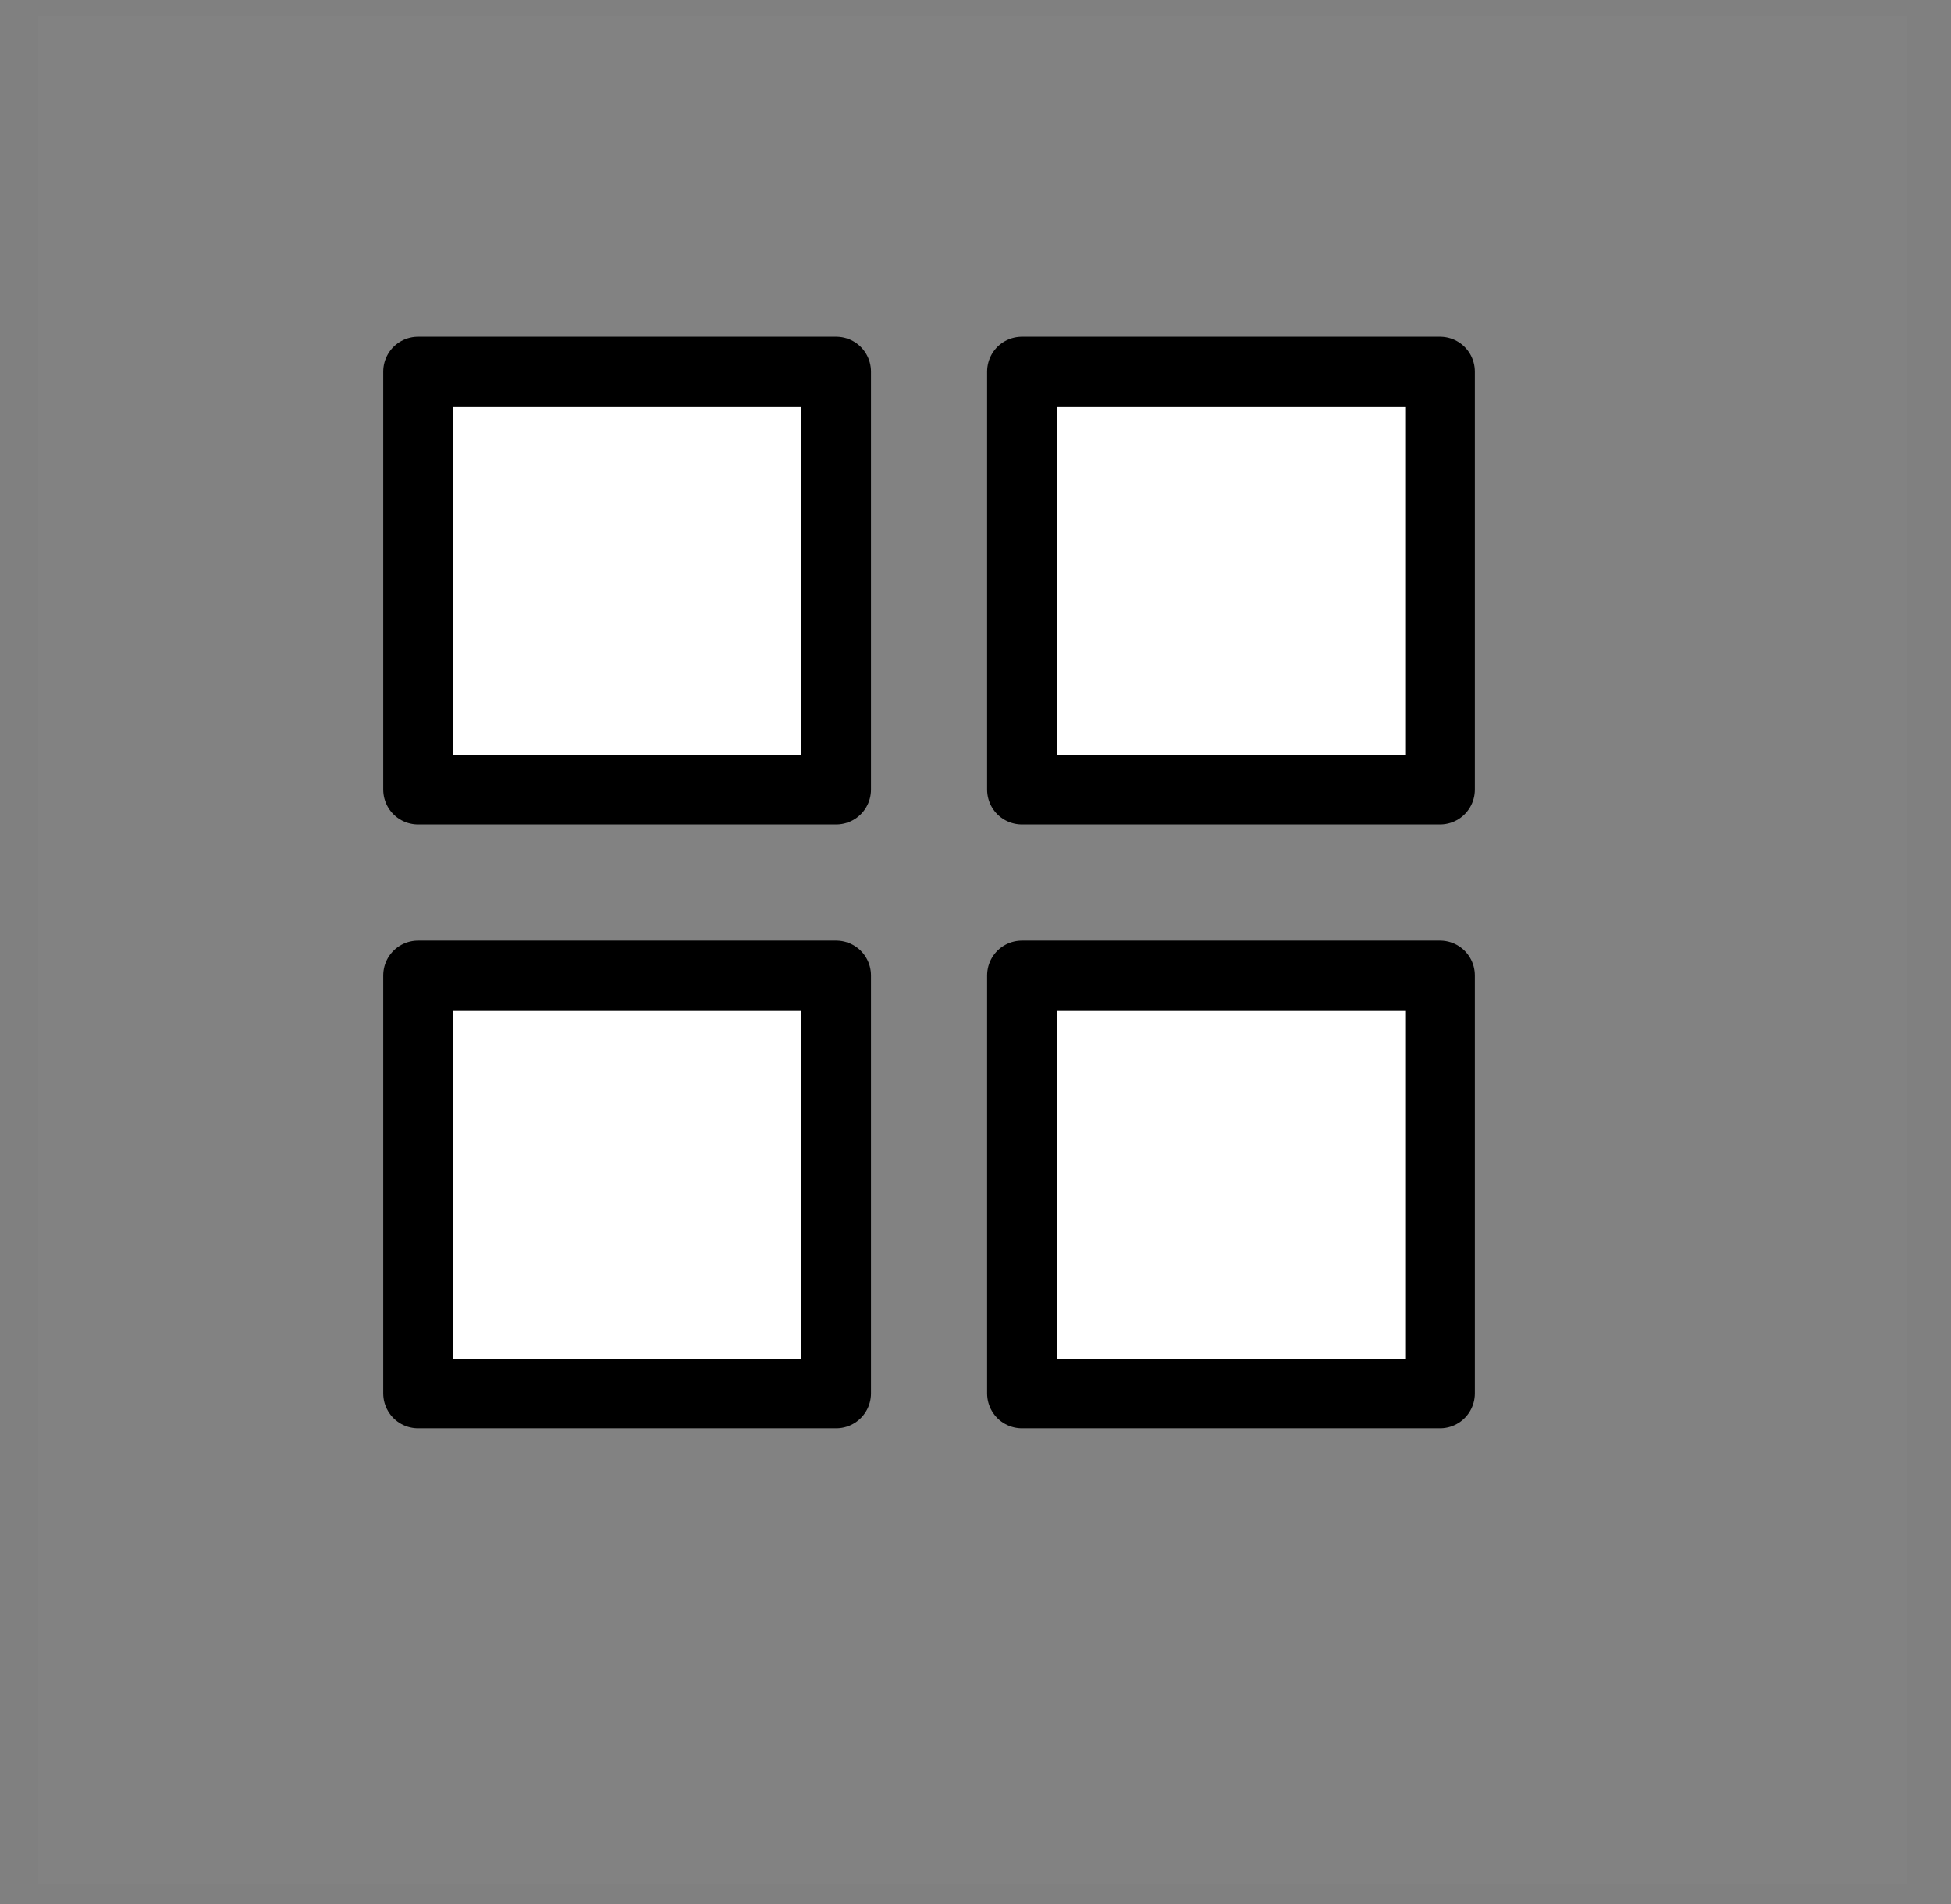<svg width="42" height="41" viewBox="0 0 42 41" fill="none" xmlns="http://www.w3.org/2000/svg">
<rect x="0" y="0" width="42" height="41" fill="#808080" stroke="none"/>
<path d="M41.06 0.338H0.821V40.575H41.06V0.338Z" fill="white" fill-opacity="0.02"/>
<rect x="9" y="8" width="9" height="9" fill="white" stroke="black" stroke-width="1.5" stroke-linejoin="round"/>
<rect x="22" y="8" width="9" height="9" fill="white" stroke="black" stroke-width="1.5" stroke-linejoin="round"/>
<rect x="22" y="21" width="9" height="9" fill="white" stroke="black" stroke-width="1.5" stroke-linejoin="round"/>
<rect x="9" y="21" width="9" height="9" fill="white" stroke="black" stroke-width="1.5" stroke-linejoin="round"/>
</svg>
